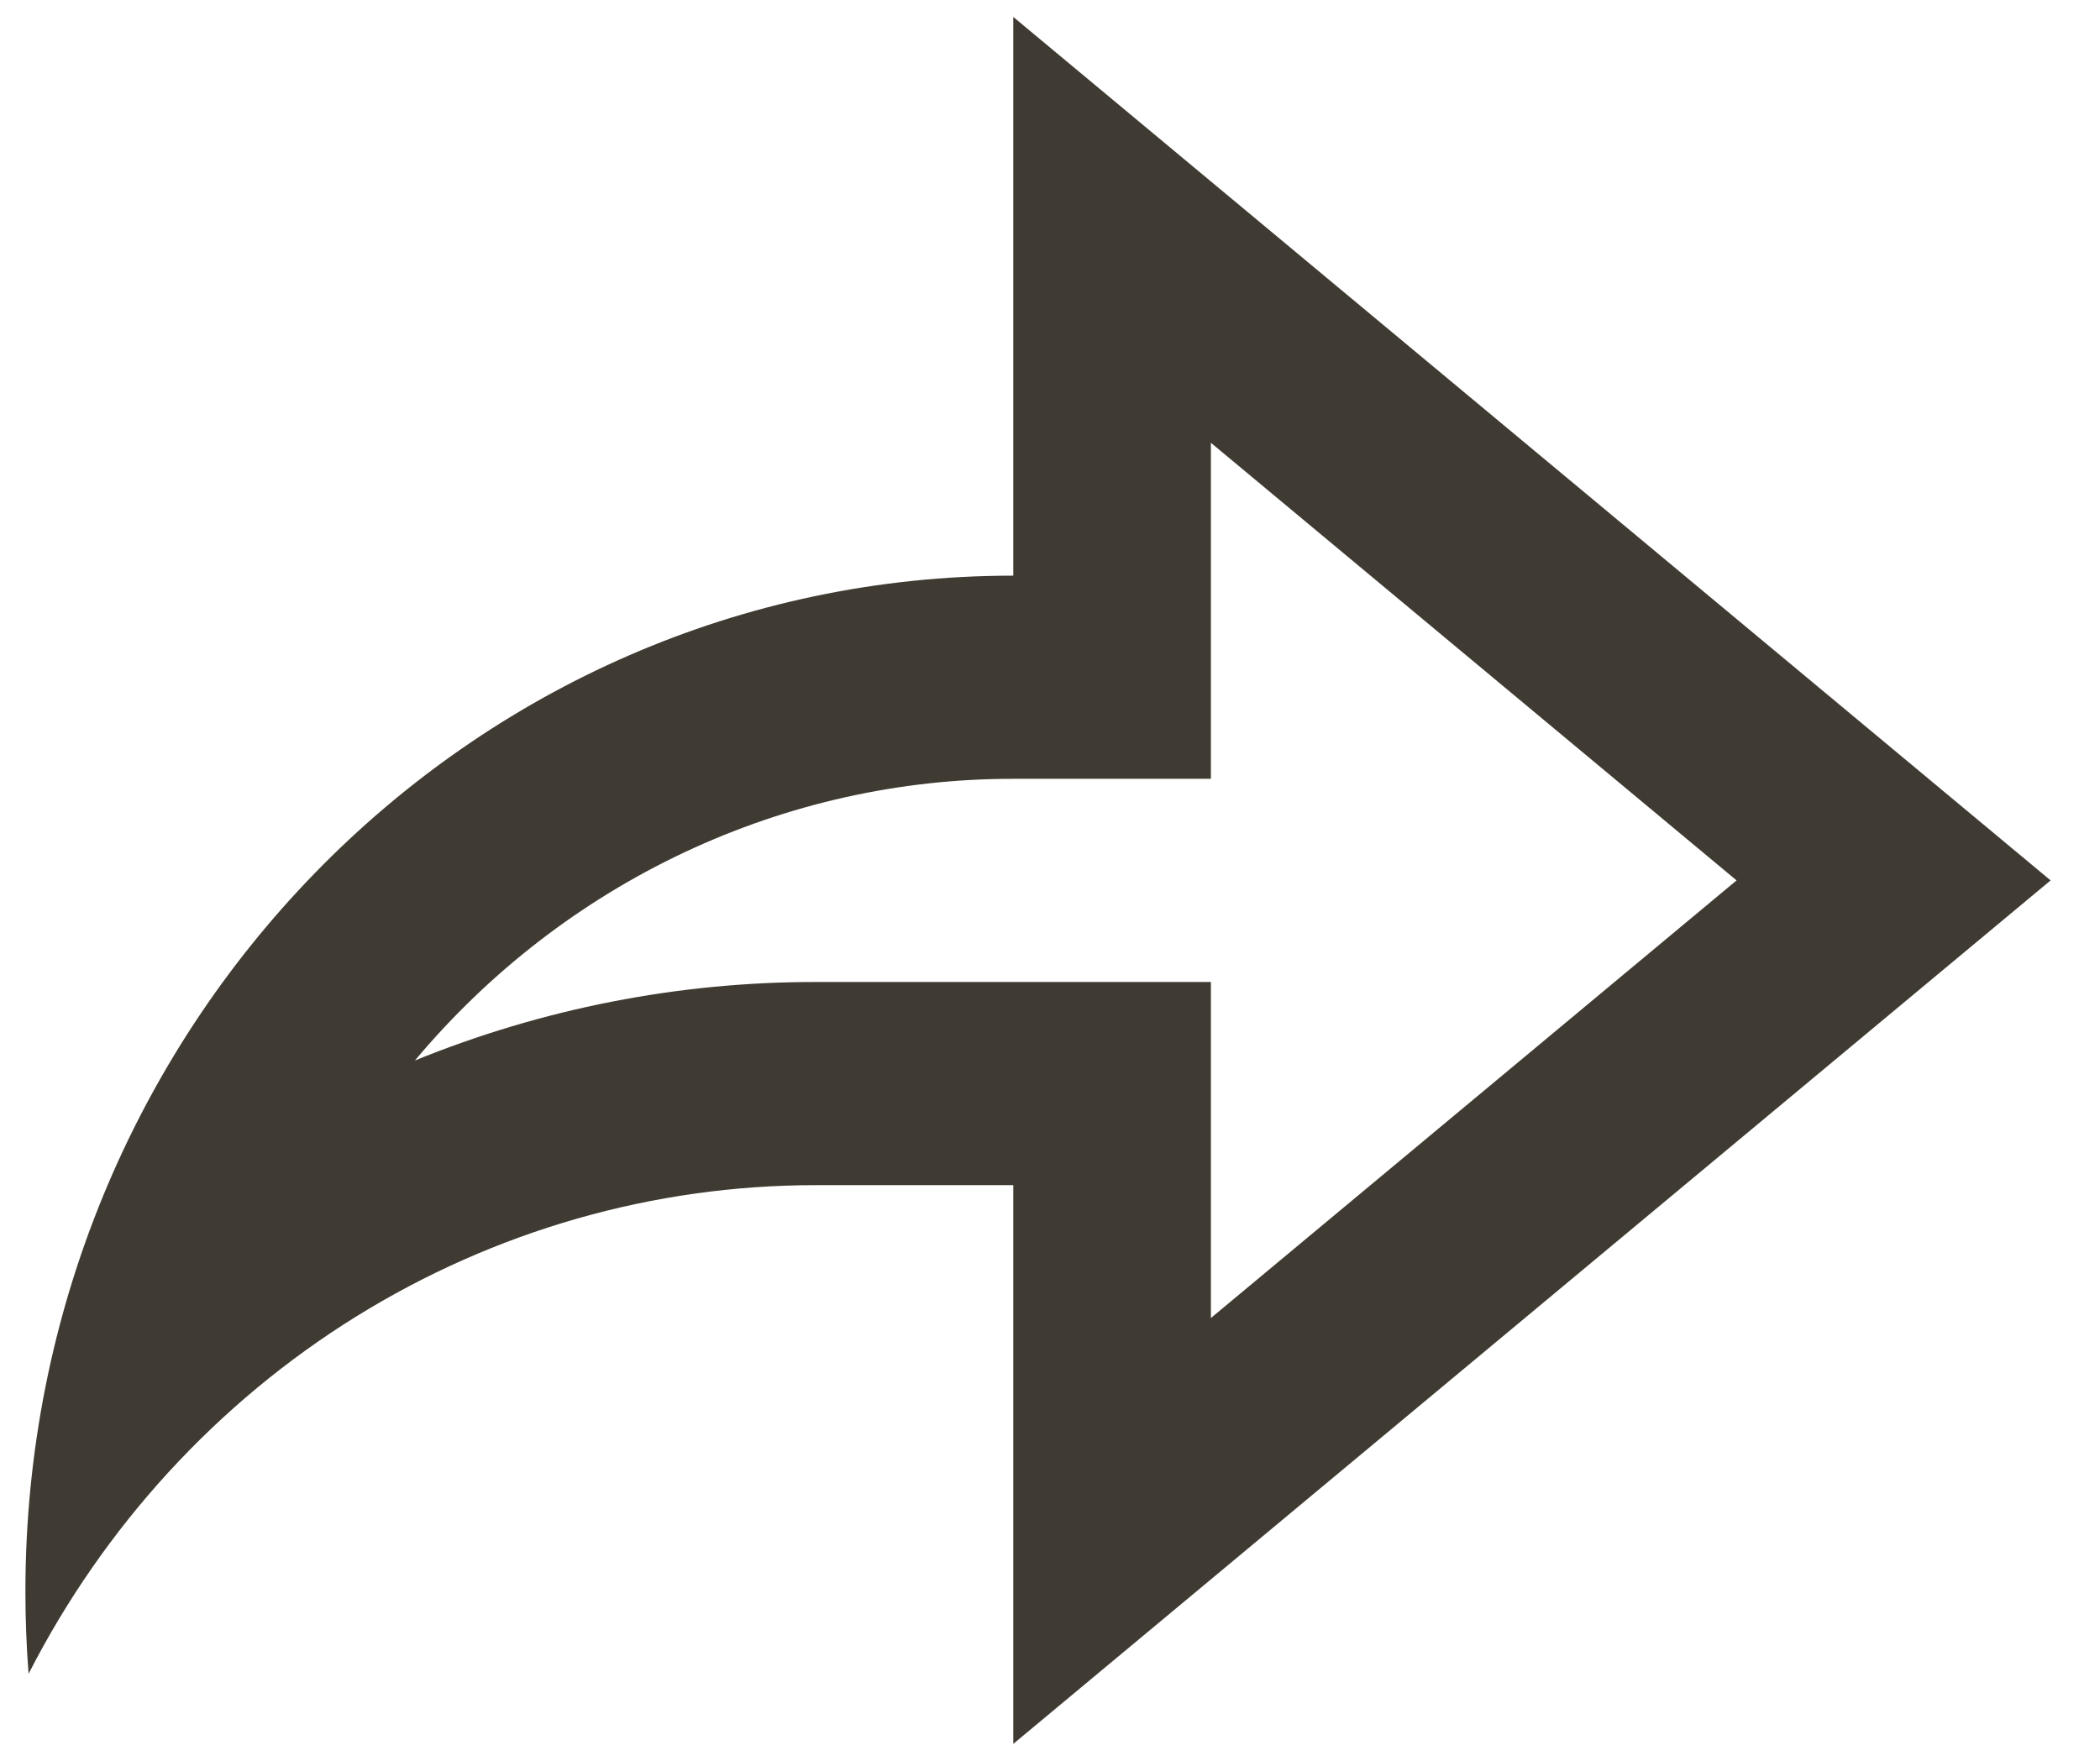 <svg width="31" height="26" viewBox="0 0 31 26" fill="none" xmlns="http://www.w3.org/2000/svg">
<path d="M14.958 17.5H12.042C9.649 17.499 7.302 18.171 5.254 19.442C3.206 20.714 1.535 22.537 0.422 24.715C0.39 24.311 0.375 23.905 0.375 23.5C0.375 15.216 6.904 8.5 14.958 8.5V0.25L30.271 13L14.958 25.75V17.5ZM12.042 14.5H17.875V19.462L25.635 13L17.875 6.538V11.5H14.958C13.282 11.498 11.624 11.869 10.1 12.587C8.575 13.305 7.219 14.353 6.125 15.659C8.008 14.892 10.016 14.498 12.042 14.5Z" fill="#403B32"/>
</svg>
